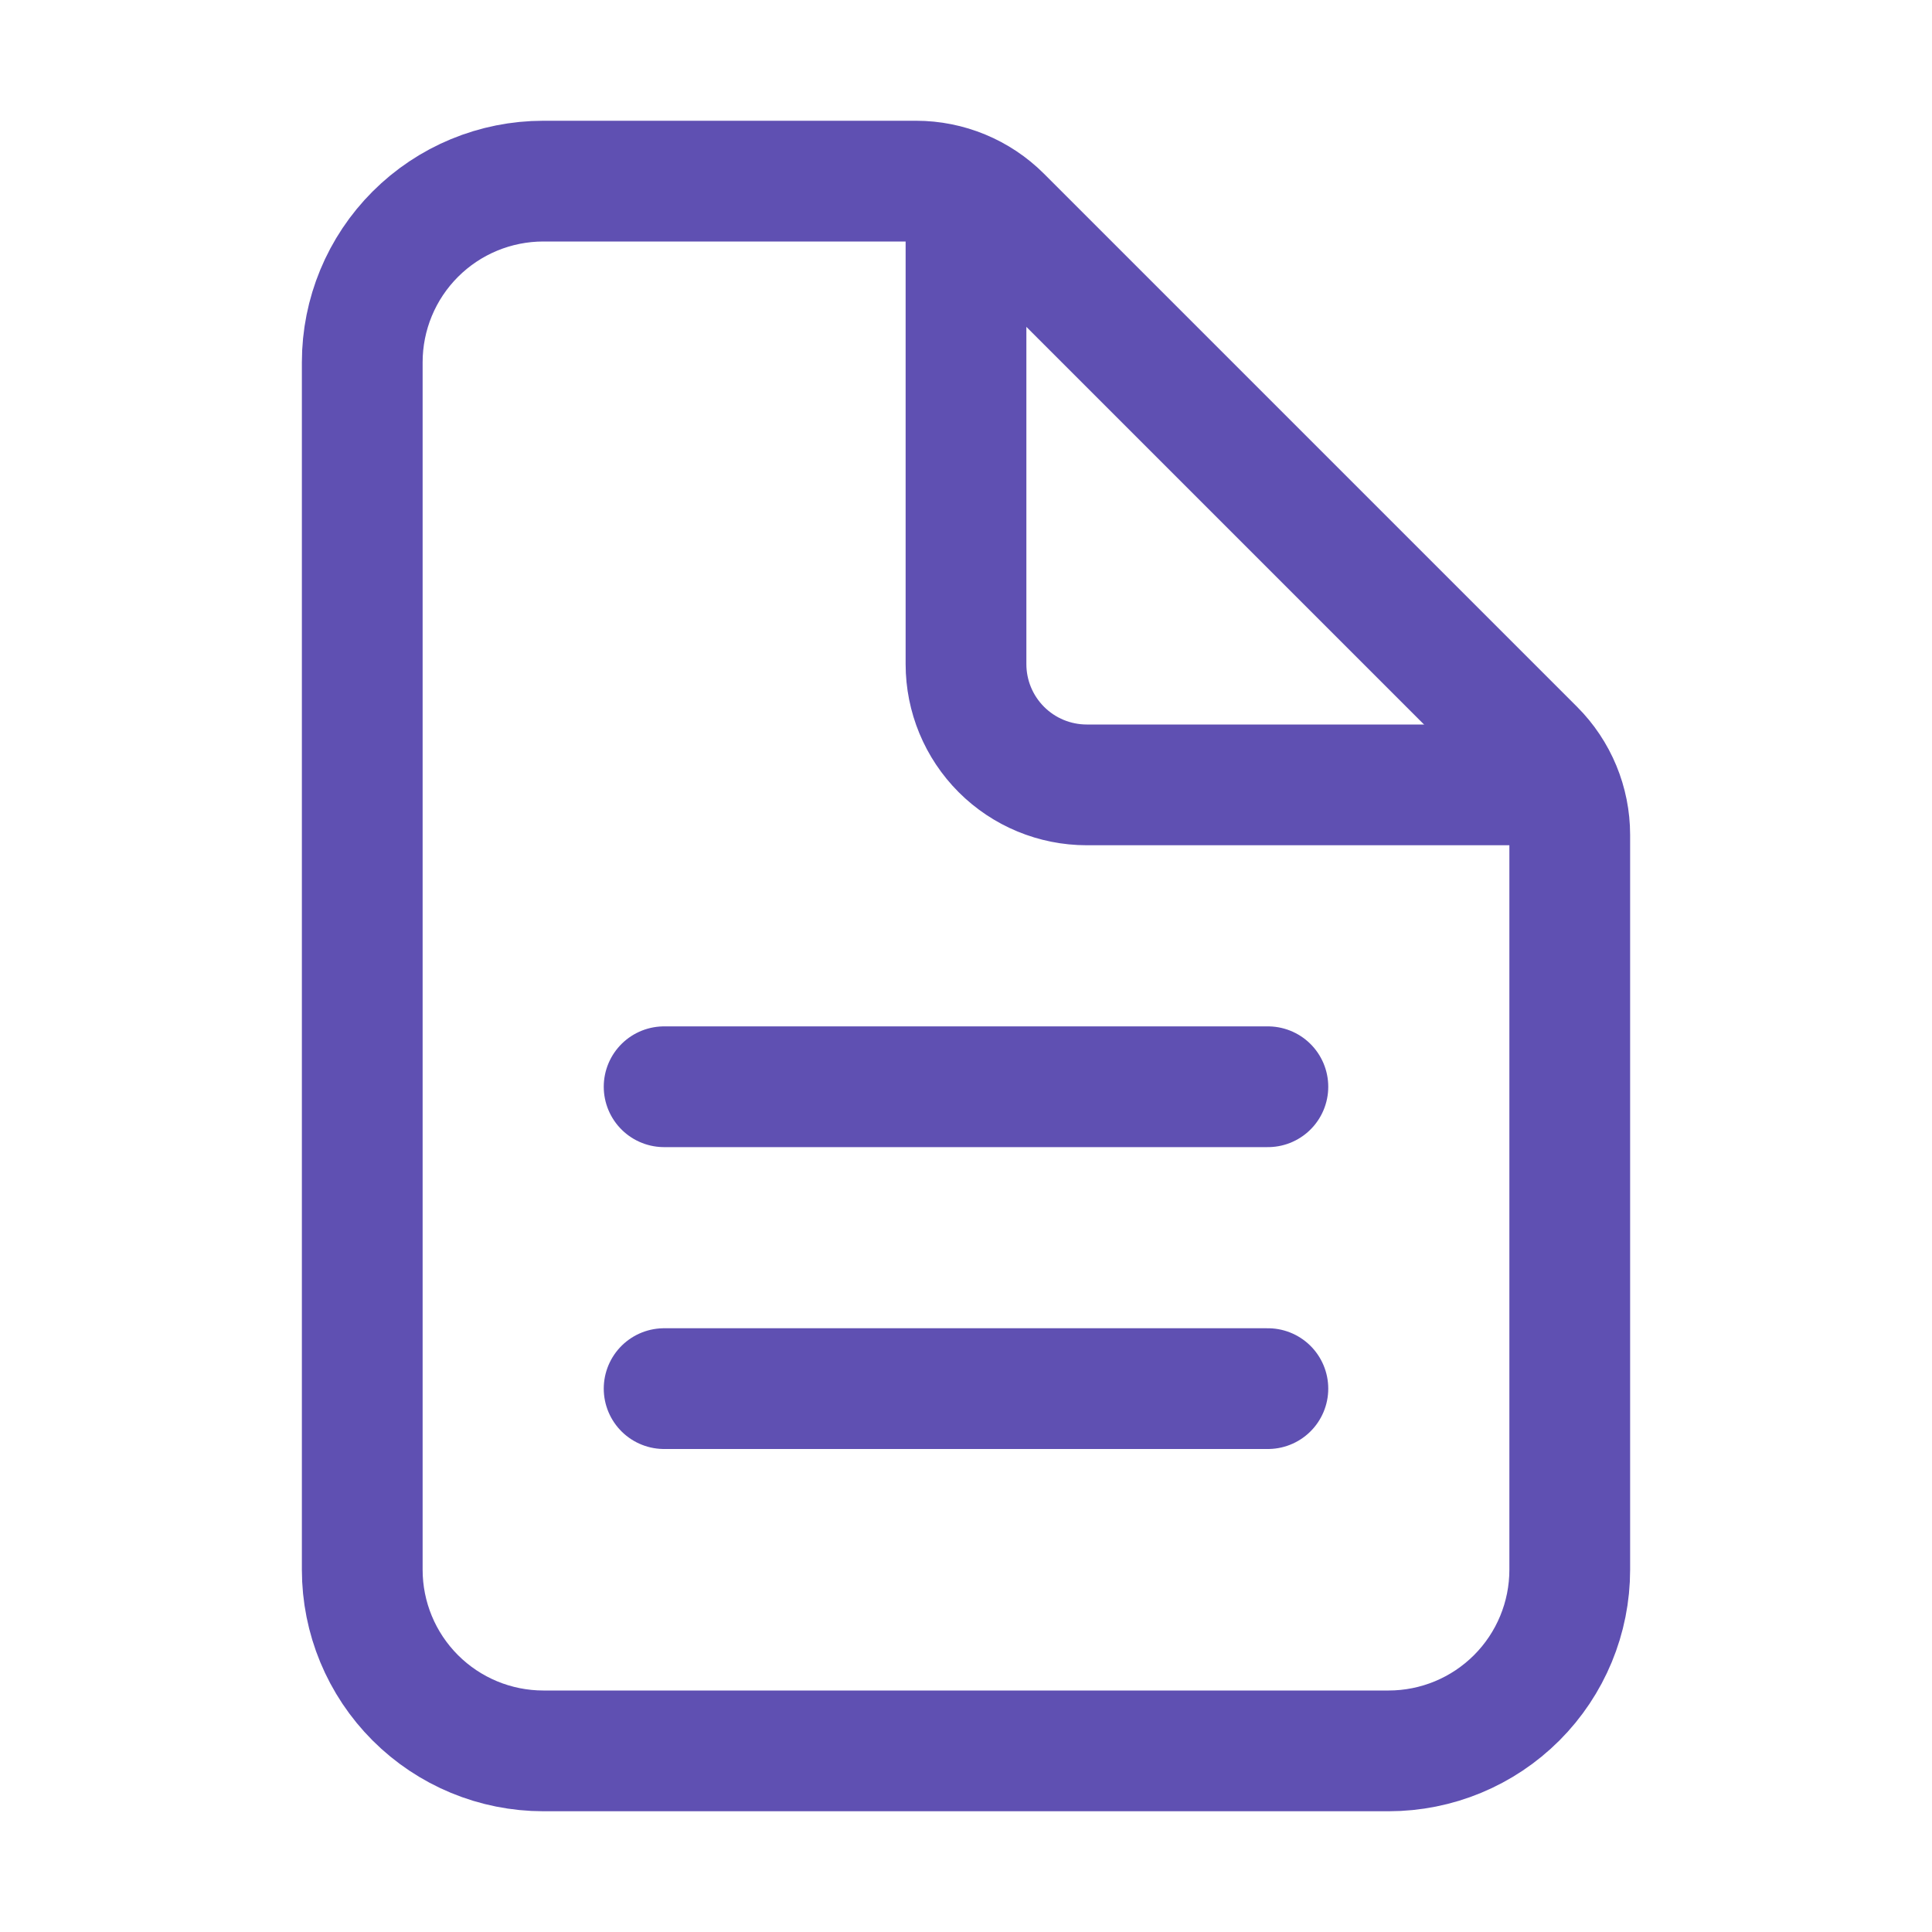 <svg width="512" height="512" viewBox="0 0 512 512" fill="none" xmlns="http://www.w3.org/2000/svg">
<path d="M416 221.25V416C416 428.73 410.943 440.939 401.941 449.941C392.939 458.943 380.73 464 368 464H144C131.27 464 119.061 458.943 110.059 449.941C101.057 440.939 96 428.73 96 416V96C96 83.27 101.057 71.061 110.059 62.059C119.061 53.057 131.27 48 144 48H242.75C251.234 48.001 259.37 51.372 265.37 57.37L406.63 198.63C412.628 204.63 415.999 212.766 416 221.25Z" stroke="#5F50B2" stroke-width="32" stroke-linejoin="round"/>
<path d="M256 56V176C256 184.487 259.371 192.626 265.373 198.627C271.374 204.629 279.513 208 288 208H408" stroke="#5F50B2" stroke-width="32" stroke-linecap="round" stroke-linejoin="round"/>
<path d="M176 288H336" stroke="#5F50B2" stroke-width="32" stroke-linecap="round" stroke-linejoin="round"/>
<path d="M176 368H336" stroke="#5F50B2" stroke-width="32" stroke-linecap="round" stroke-linejoin="round"/>
</svg>

